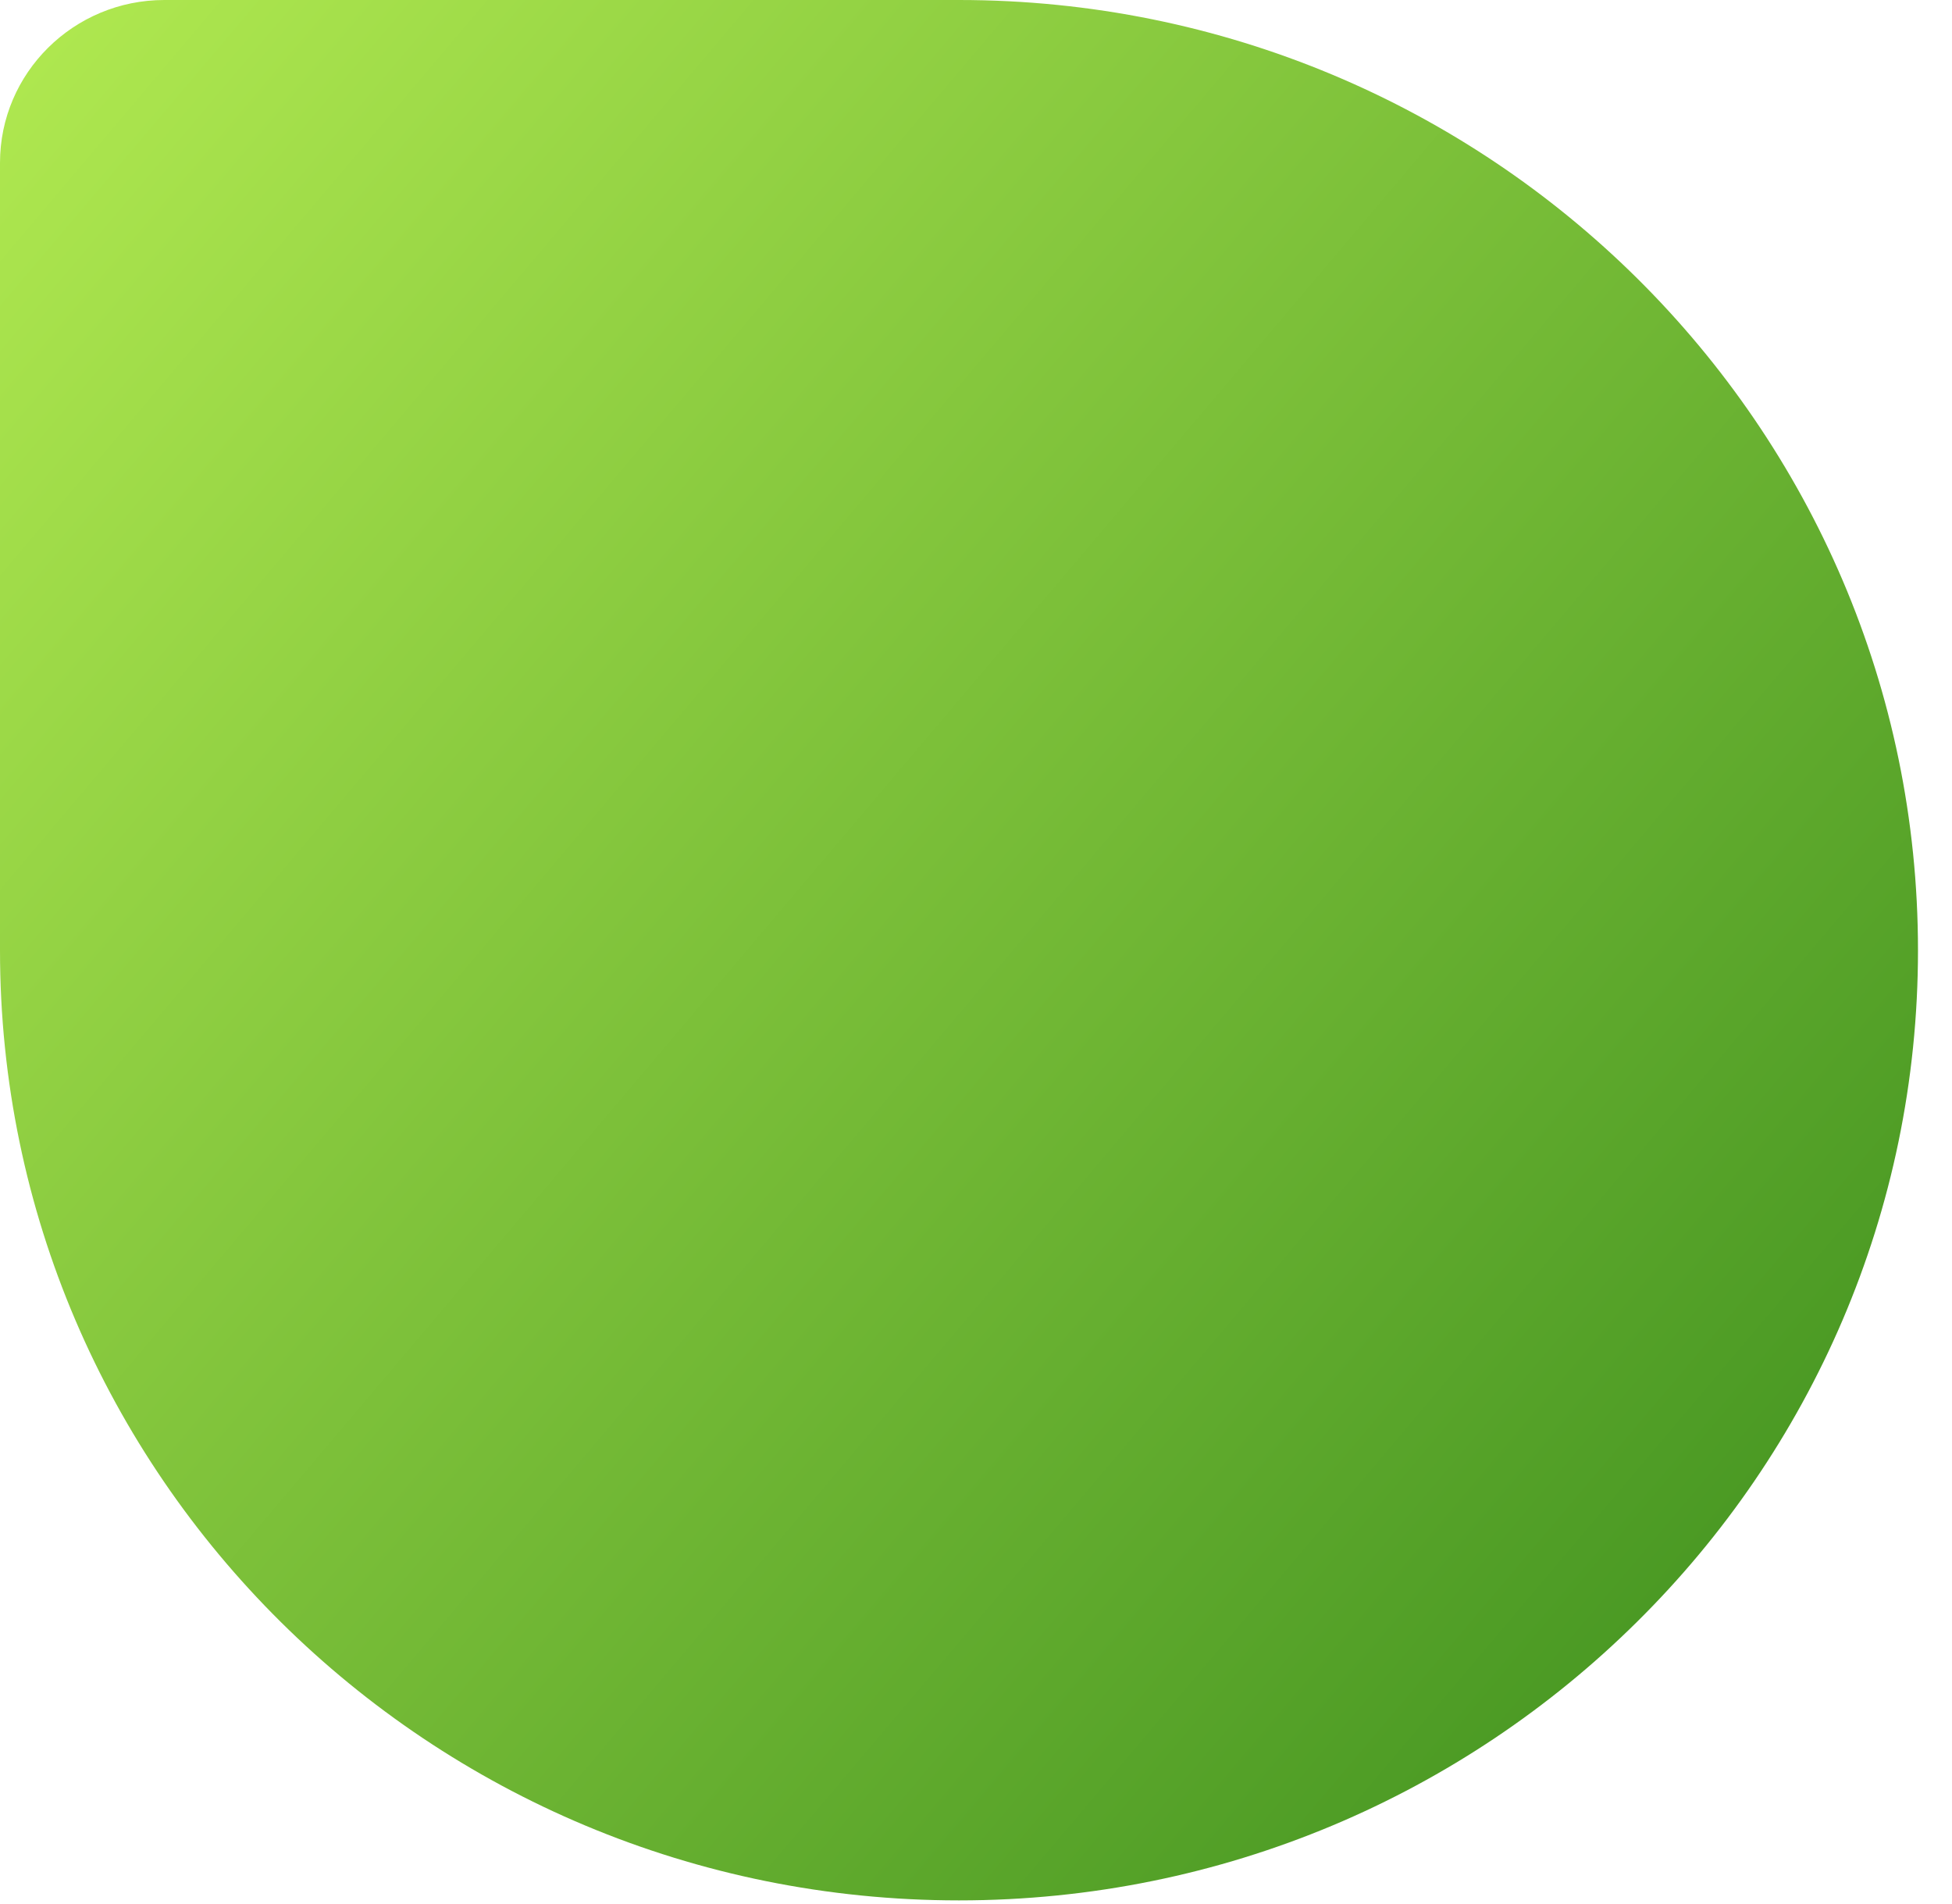 <svg width="40" height="39" viewBox="0 0 40 39" fill="none" xmlns="http://www.w3.org/2000/svg">
<path d="M39.303 19.47C39.303 24.843 37.103 29.709 33.544 33.229C29.988 36.752 25.075 38.934 19.651 38.934C8.797 38.934 0 30.216 0 19.47V3.336C0 1.494 1.508 0 3.368 0H19.652C30.506 0 39.303 8.715 39.303 19.469V19.47Z" fill="url(#paint0_linear_11004_3636)"/>
<defs>
<linearGradient id="paint0_linear_11004_3636" x1="34.703" y1="31.978" x2="-0.226" y2="2.39" gradientUnits="userSpaceOnUse">
<stop stop-color="#4B9A24"/>
<stop offset="1" stop-color="#AEE74F"/>
</linearGradient>
</defs>
</svg>